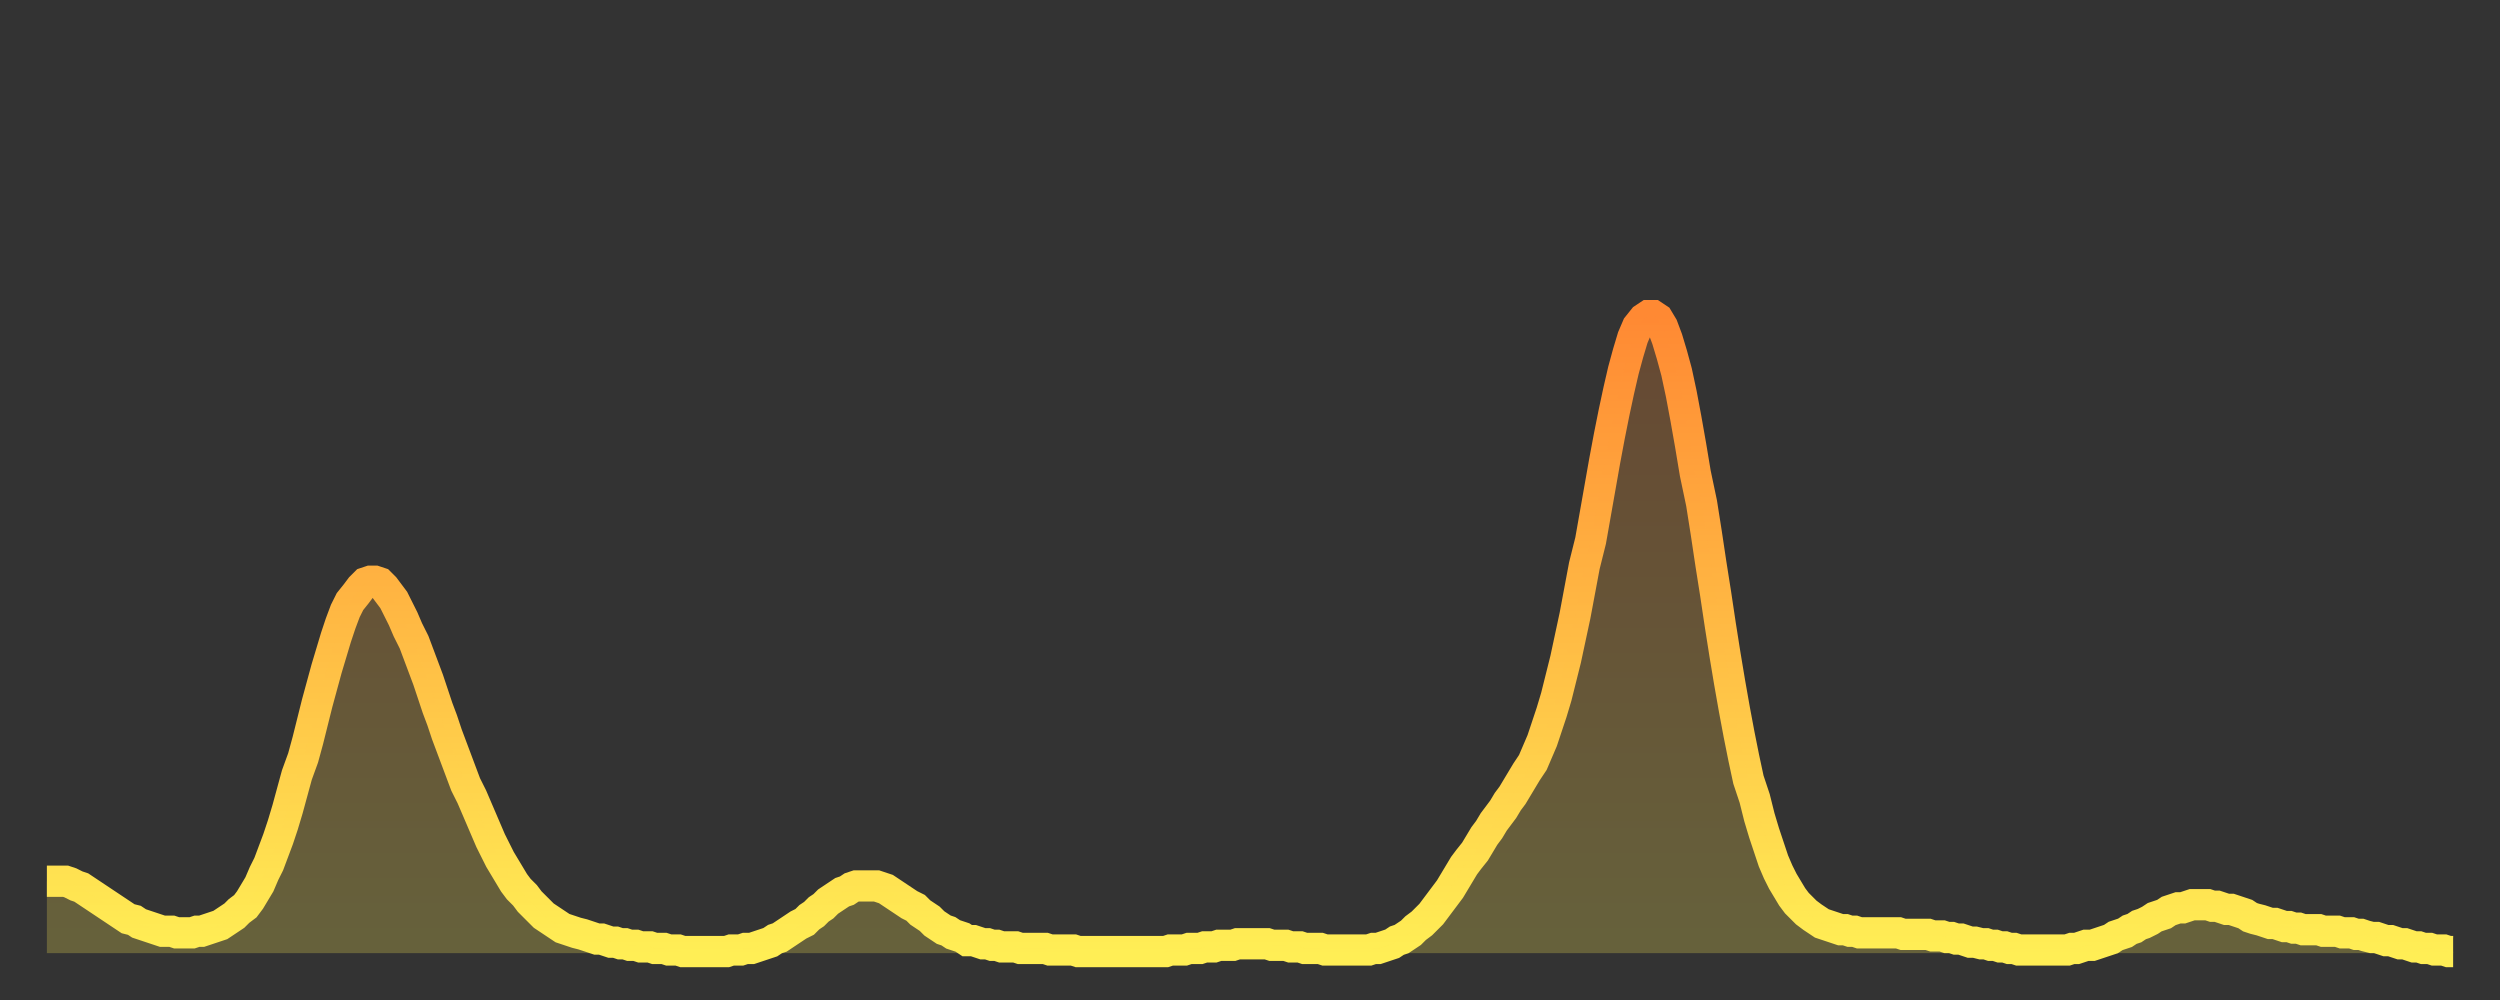 <?xml version="1.0" encoding="utf-8" ?>
<svg baseProfile="full" height="64" version="1.1" width="160" xmlns="http://www.w3.org/2000/svg" xmlns:ev="http://www.w3.org/2001/xml-events" xmlns:xlink="http://www.w3.org/1999/xlink"><rect width="100%" height="100%" fill="#333333" stroke="none"/><defs><linearGradient id="id1908330" x1="0" x2="0" y1="0" y2="1"><stop offset="0%" stop-color="#ff8933" /><stop offset="50%" stop-color="#ffbb44" /><stop offset="100%" stop-color="#ffee55" /></linearGradient></defs><g transform="translate(3,3)"><g><path d="M 0.0 53.4 0.3 53.4 0.6 53.4 0.9 53.4 1.2 53.4 1.5 53.5 1.9 53.7 2.2 53.8 2.5 54.0 2.8 54.2 3.1 54.4 3.4 54.6 3.7 54.8 4.0 55.0 4.3 55.2 4.6 55.4 4.9 55.6 5.2 55.8 5.6 55.9 5.9 56.1 6.2 56.2 6.5 56.3 6.8 56.4 7.1 56.5 7.4 56.6 7.7 56.6 8.0 56.6 8.3 56.7 8.6 56.7 8.9 56.7 9.3 56.7 9.6 56.6 9.9 56.6 10.2 56.5 10.5 56.4 10.8 56.3 11.1 56.2 11.4 56.0 11.7 55.8 12.0 55.6 12.3 55.3 12.7 55.0 13.0 54.6 13.3 54.1 13.6 53.6 13.9 52.9 14.2 52.3 14.5 51.5 14.8 50.7 15.1 49.8 15.4 48.8 15.7 47.7 16.0 46.6 16.4 45.5 16.7 44.4 17.0 43.2 17.3 42.0 17.6 40.9 17.9 39.8 18.2 38.8 18.5 37.8 18.8 36.9 19.1 36.1 19.4 35.5 19.8 35.0 20.1 34.6 20.4 34.3 20.7 34.2 21.0 34.2 21.3 34.3 21.6 34.6 21.9 35.0 22.2 35.4 22.5 36.0 22.8 36.6 23.1 37.3 23.5 38.1 23.8 38.9 24.1 39.7 24.4 40.5 24.7 41.4 25.0 42.3 25.3 43.1 25.6 44.0 25.9 44.8 26.2 45.6 26.5 46.4 26.8 47.2 27.2 48.0 27.5 48.7 27.8 49.4 28.1 50.1 28.4 50.8 28.7 51.4 29.0 52.0 29.3 52.5 29.6 53.0 29.9 53.5 30.2 53.9 30.6 54.3 30.9 54.7 31.2 55.0 31.5 55.3 31.8 55.6 32.1 55.8 32.4 56.0 32.7 56.2 33.0 56.4 33.3 56.5 33.6 56.6 33.9 56.7 34.3 56.8 34.6 56.9 34.9 57.0 35.2 57.1 35.5 57.1 35.8 57.2 36.1 57.3 36.4 57.3 36.7 57.4 37.0 57.4 37.3 57.5 37.7 57.5 38.0 57.6 38.3 57.6 38.6 57.6 38.9 57.7 39.2 57.7 39.5 57.7 39.8 57.8 40.1 57.8 40.4 57.8 40.7 57.9 41.0 57.9 41.4 57.9 41.7 57.9 42.0 57.9 42.3 57.9 42.6 57.9 42.9 57.9 43.2 57.9 43.5 57.9 43.8 57.8 44.1 57.8 44.4 57.8 44.7 57.7 45.1 57.7 45.4 57.6 45.7 57.5 46.0 57.4 46.3 57.3 46.6 57.1 46.9 57.0 47.2 56.8 47.5 56.6 47.8 56.4 48.1 56.2 48.5 56.0 48.8 55.7 49.1 55.5 49.4 55.2 49.7 55.0 50.0 54.7 50.3 54.5 50.6 54.3 50.9 54.1 51.2 54.0 51.5 53.8 51.8 53.7 52.2 53.7 52.5 53.7 52.8 53.7 53.1 53.7 53.4 53.8 53.7 53.9 54.0 54.1 54.3 54.3 54.6 54.5 54.9 54.7 55.2 54.9 55.6 55.1 55.9 55.4 56.2 55.6 56.5 55.8 56.8 56.1 57.1 56.3 57.4 56.5 57.7 56.6 58.0 56.8 58.3 56.9 58.6 57.0 58.9 57.2 59.3 57.2 59.6 57.3 59.9 57.4 60.2 57.4 60.5 57.5 60.8 57.5 61.1 57.6 61.4 57.6 61.7 57.6 62.0 57.6 62.3 57.7 62.6 57.7 63.0 57.7 63.3 57.7 63.6 57.7 63.9 57.7 64.2 57.8 64.5 57.8 64.8 57.8 65.1 57.8 65.4 57.8 65.7 57.8 66.0 57.9 66.4 57.9 66.7 57.9 67.0 57.9 67.3 57.9 67.6 57.9 67.9 57.9 68.2 57.9 68.5 57.9 68.8 57.9 69.1 57.9 69.4 57.9 69.7 57.9 70.1 57.9 70.4 57.9 70.7 57.9 71.0 57.9 71.3 57.9 71.6 57.9 71.9 57.8 72.2 57.8 72.5 57.8 72.8 57.8 73.1 57.7 73.5 57.7 73.8 57.7 74.1 57.6 74.4 57.6 74.7 57.6 75.0 57.5 75.3 57.5 75.6 57.5 75.9 57.5 76.2 57.4 76.5 57.4 76.8 57.4 77.2 57.4 77.5 57.4 77.8 57.4 78.1 57.4 78.4 57.5 78.7 57.5 79.0 57.5 79.3 57.5 79.6 57.6 79.9 57.6 80.2 57.6 80.5 57.7 80.9 57.7 81.2 57.7 81.5 57.7 81.8 57.8 82.1 57.8 82.4 57.8 82.7 57.8 83.0 57.8 83.3 57.8 83.6 57.8 83.9 57.8 84.3 57.8 84.6 57.8 84.9 57.7 85.2 57.7 85.5 57.6 85.8 57.5 86.1 57.4 86.4 57.2 86.7 57.1 87.0 56.9 87.3 56.7 87.6 56.4 88.0 56.1 88.3 55.8 88.6 55.5 88.9 55.1 89.2 54.7 89.5 54.3 89.8 53.9 90.1 53.4 90.4 52.9 90.7 52.4 91.0 52.0 91.4 51.5 91.7 51.0 92.0 50.5 92.3 50.1 92.6 49.6 92.9 49.2 93.2 48.8 93.5 48.3 93.8 47.9 94.1 47.4 94.4 46.9 94.7 46.4 95.1 45.8 95.4 45.1 95.7 44.4 96.0 43.5 96.3 42.6 96.6 41.6 96.9 40.4 97.2 39.2 97.5 37.8 97.8 36.4 98.1 34.8 98.4 33.2 98.8 31.6 99.1 29.9 99.4 28.2 99.7 26.5 100.0 24.9 100.3 23.4 100.6 22.0 100.9 20.7 101.2 19.6 101.5 18.6 101.8 17.9 102.2 17.4 102.5 17.2 102.8 17.2 103.1 17.4 103.4 17.9 103.7 18.7 104.0 19.7 104.3 20.8 104.6 22.2 104.9 23.8 105.2 25.5 105.5 27.3 105.9 29.2 106.2 31.1 106.5 33.1 106.8 35.0 107.1 37.0 107.4 38.9 107.7 40.7 108.0 42.4 108.3 44.0 108.6 45.5 108.9 46.9 109.3 48.1 109.6 49.3 109.9 50.3 110.2 51.2 110.5 52.1 110.8 52.8 111.1 53.4 111.4 53.9 111.7 54.4 112.0 54.8 112.3 55.1 112.6 55.4 113.0 55.7 113.3 55.9 113.6 56.1 113.9 56.2 114.2 56.3 114.5 56.4 114.8 56.5 115.1 56.5 115.4 56.6 115.7 56.6 116.0 56.7 116.3 56.7 116.7 56.7 117.0 56.7 117.3 56.7 117.6 56.7 117.9 56.7 118.2 56.7 118.5 56.7 118.8 56.8 119.1 56.8 119.4 56.8 119.7 56.8 120.1 56.8 120.4 56.8 120.7 56.9 121.0 56.9 121.3 56.9 121.6 57.0 121.9 57.0 122.2 57.1 122.5 57.1 122.8 57.2 123.1 57.3 123.4 57.3 123.8 57.4 124.1 57.4 124.4 57.5 124.7 57.5 125.0 57.6 125.3 57.6 125.6 57.7 125.9 57.7 126.2 57.8 126.5 57.8 126.8 57.8 127.2 57.8 127.5 57.8 127.8 57.8 128.1 57.8 128.4 57.8 128.7 57.8 129.0 57.8 129.3 57.8 129.6 57.7 129.9 57.7 130.2 57.6 130.5 57.5 130.9 57.5 131.2 57.4 131.5 57.3 131.8 57.2 132.1 57.1 132.4 56.9 132.7 56.8 133.0 56.7 133.3 56.5 133.6 56.4 133.9 56.2 134.2 56.1 134.6 55.9 134.9 55.7 135.2 55.6 135.5 55.5 135.8 55.3 136.1 55.2 136.4 55.1 136.7 55.1 137.0 55.0 137.3 54.9 137.6 54.9 138.0 54.9 138.3 54.9 138.6 55.0 138.9 55.0 139.2 55.1 139.5 55.2 139.8 55.2 140.1 55.3 140.4 55.4 140.7 55.5 141.0 55.7 141.3 55.8 141.7 55.9 142.0 56.0 142.3 56.1 142.6 56.1 142.9 56.2 143.2 56.3 143.5 56.3 143.8 56.4 144.1 56.4 144.4 56.5 144.7 56.5 145.1 56.5 145.4 56.5 145.7 56.6 146.0 56.6 146.3 56.6 146.6 56.6 146.9 56.7 147.2 56.7 147.5 56.7 147.8 56.8 148.1 56.8 148.4 56.9 148.8 57.0 149.1 57.0 149.4 57.1 149.7 57.2 150.0 57.2 150.3 57.3 150.6 57.4 150.9 57.4 151.2 57.5 151.5 57.6 151.8 57.6 152.1 57.7 152.5 57.7 152.8 57.8 153.1 57.8 153.4 57.8 153.7 57.9 154.0 57.9" fill="none" id="graph-curve" opacity="1" stroke="url(#id1908330)" stroke-width="2" /><path d="M 0 58 L 0.0 53.4 0.3 53.4 0.6 53.4 0.9 53.4 1.2 53.4 1.5 53.5 1.9 53.7 2.2 53.8 2.5 54.0 2.8 54.2 3.1 54.4 3.4 54.6 3.7 54.8 4.0 55.0 4.3 55.2 4.6 55.4 4.9 55.6 5.2 55.8 5.6 55.9 5.9 56.1 6.2 56.2 6.5 56.3 6.8 56.4 7.1 56.5 7.4 56.6 7.7 56.6 8.0 56.6 8.3 56.7 8.6 56.7 8.9 56.7 9.3 56.7 9.6 56.6 9.9 56.6 10.2 56.5 10.5 56.4 10.8 56.3 11.1 56.2 11.4 56.0 11.7 55.8 12.0 55.6 12.3 55.3 12.7 55.0 13.0 54.6 13.3 54.1 13.6 53.6 13.9 52.9 14.2 52.3 14.5 51.5 14.8 50.7 15.1 49.8 15.4 48.8 15.7 47.7 16.0 46.6 16.4 45.5 16.7 44.4 17.0 43.2 17.3 42.0 17.6 40.9 17.9 39.8 18.2 38.8 18.5 37.8 18.8 36.9 19.1 36.1 19.4 35.5 19.8 35.0 20.1 34.6 20.4 34.3 20.7 34.2 21.0 34.2 21.3 34.3 21.6 34.6 21.9 35.0 22.2 35.4 22.5 36.0 22.8 36.6 23.1 37.3 23.5 38.1 23.8 38.9 24.1 39.7 24.4 40.5 24.7 41.4 25.0 42.3 25.3 43.1 25.6 44.0 25.9 44.8 26.2 45.6 26.5 46.4 26.8 47.2 27.2 48.0 27.5 48.7 27.8 49.4 28.1 50.1 28.4 50.8 28.7 51.4 29.0 52.0 29.3 52.5 29.6 53.0 29.9 53.5 30.2 53.9 30.6 54.3 30.9 54.7 31.2 55.0 31.5 55.3 31.8 55.6 32.1 55.8 32.4 56.0 32.7 56.2 33.0 56.4 33.3 56.5 33.6 56.6 33.9 56.7 34.3 56.8 34.6 56.9 34.9 57.0 35.2 57.1 35.5 57.1 35.8 57.2 36.1 57.3 36.4 57.3 36.7 57.4 37.0 57.4 37.3 57.5 37.7 57.5 38.0 57.6 38.3 57.6 38.6 57.6 38.9 57.7 39.2 57.7 39.5 57.7 39.8 57.8 40.1 57.8 40.4 57.8 40.7 57.9 41.0 57.9 41.4 57.9 41.7 57.9 42.0 57.9 42.3 57.9 42.6 57.9 42.9 57.9 43.2 57.9 43.5 57.9 43.8 57.8 44.1 57.8 44.4 57.8 44.7 57.7 45.1 57.7 45.4 57.6 45.7 57.5 46.0 57.4 46.3 57.3 46.6 57.1 46.9 57.0 47.2 56.8 47.5 56.6 47.8 56.4 48.1 56.2 48.5 56.0 48.8 55.7 49.1 55.5 49.4 55.2 49.7 55.0 50.0 54.7 50.3 54.5 50.6 54.3 50.9 54.1 51.2 54.0 51.5 53.8 51.8 53.7 52.2 53.7 52.5 53.7 52.8 53.7 53.1 53.7 53.4 53.8 53.7 53.9 54.0 54.1 54.3 54.3 54.6 54.5 54.9 54.7 55.2 54.9 55.6 55.1 55.9 55.4 56.2 55.6 56.5 55.8 56.8 56.1 57.1 56.3 57.4 56.5 57.7 56.6 58.0 56.8 58.3 56.9 58.6 57.0 58.9 57.2 59.3 57.2 59.6 57.3 59.9 57.4 60.2 57.4 60.5 57.5 60.8 57.5 61.1 57.6 61.4 57.6 61.7 57.6 62.0 57.6 62.3 57.7 62.6 57.7 63.0 57.7 63.3 57.7 63.6 57.7 63.9 57.7 64.2 57.8 64.5 57.8 64.8 57.8 65.1 57.8 65.4 57.8 65.7 57.8 66.0 57.9 66.4 57.9 66.7 57.9 67.0 57.9 67.3 57.9 67.6 57.9 67.9 57.9 68.2 57.9 68.5 57.9 68.8 57.9 69.1 57.9 69.4 57.9 69.7 57.9 70.1 57.9 70.4 57.9 70.7 57.9 71.0 57.9 71.3 57.9 71.6 57.9 71.9 57.8 72.2 57.8 72.5 57.8 72.8 57.8 73.1 57.7 73.5 57.7 73.8 57.7 74.1 57.6 74.4 57.6 74.7 57.6 75.0 57.5 75.3 57.5 75.6 57.5 75.9 57.5 76.2 57.4 76.5 57.4 76.8 57.4 77.2 57.4 77.5 57.4 77.8 57.4 78.1 57.4 78.4 57.5 78.7 57.5 79.0 57.5 79.3 57.5 79.6 57.6 79.9 57.6 80.2 57.6 80.5 57.7 80.9 57.7 81.2 57.7 81.5 57.7 81.8 57.8 82.1 57.8 82.4 57.8 82.7 57.8 83.0 57.8 83.3 57.8 83.6 57.8 83.9 57.8 84.3 57.8 84.6 57.8 84.9 57.7 85.2 57.7 85.5 57.6 85.8 57.5 86.1 57.4 86.4 57.2 86.7 57.1 87.0 56.9 87.3 56.7 87.6 56.4 88.0 56.1 88.3 55.8 88.6 55.5 88.9 55.1 89.2 54.7 89.5 54.3 89.8 53.9 90.1 53.4 90.4 52.9 90.7 52.4 91.0 52.0 91.4 51.5 91.7 51.0 92.0 50.5 92.3 50.1 92.6 49.6 92.9 49.2 93.2 48.8 93.5 48.3 93.8 47.9 94.1 47.4 94.4 46.9 94.7 46.4 95.1 45.8 95.4 45.1 95.7 44.4 96.0 43.5 96.3 42.6 96.6 41.6 96.9 40.4 97.2 39.2 97.5 37.8 97.8 36.4 98.1 34.8 98.4 33.2 98.8 31.6 99.1 29.9 99.4 28.2 99.7 26.5 100.0 24.9 100.3 23.4 100.6 22.0 100.9 20.7 101.2 19.6 101.5 18.6 101.8 17.9 102.2 17.4 102.5 17.2 102.8 17.2 103.1 17.4 103.4 17.9 103.7 18.7 104.0 19.7 104.3 20.8 104.6 22.2 104.9 23.8 105.2 25.5 105.5 27.3 105.9 29.2 106.2 31.1 106.5 33.1 106.8 35.0 107.1 37.0 107.4 38.9 107.7 40.7 108.0 42.4 108.3 44.0 108.6 45.5 108.9 46.9 109.3 48.1 109.6 49.3 109.9 50.3 110.2 51.2 110.5 52.1 110.8 52.8 111.1 53.4 111.4 53.9 111.7 54.4 112.0 54.8 112.3 55.1 112.6 55.4 113.0 55.7 113.3 55.9 113.6 56.1 113.9 56.2 114.2 56.3 114.5 56.4 114.8 56.5 115.1 56.5 115.4 56.6 115.7 56.6 116.0 56.7 116.3 56.7 116.7 56.7 117.0 56.7 117.3 56.7 117.6 56.7 117.9 56.7 118.2 56.7 118.5 56.7 118.8 56.8 119.1 56.8 119.4 56.8 119.7 56.8 120.1 56.8 120.4 56.8 120.7 56.9 121.0 56.9 121.3 56.9 121.6 57.0 121.9 57.0 122.2 57.1 122.5 57.1 122.8 57.2 123.1 57.3 123.4 57.3 123.8 57.4 124.1 57.4 124.4 57.5 124.7 57.5 125.0 57.6 125.3 57.6 125.6 57.7 125.9 57.7 126.2 57.8 126.5 57.8 126.8 57.8 127.2 57.8 127.5 57.8 127.8 57.8 128.1 57.8 128.4 57.8 128.7 57.8 129.0 57.8 129.3 57.8 129.6 57.7 129.9 57.7 130.2 57.6 130.5 57.5 130.9 57.5 131.2 57.4 131.5 57.3 131.8 57.2 132.1 57.1 132.4 56.9 132.7 56.8 133.0 56.7 133.3 56.5 133.6 56.4 133.9 56.2 134.2 56.1 134.6 55.9 134.9 55.7 135.2 55.6 135.5 55.5 135.8 55.3 136.1 55.2 136.4 55.1 136.7 55.1 137.0 55.0 137.3 54.9 137.6 54.9 138.0 54.9 138.3 54.9 138.6 55.0 138.9 55.0 139.2 55.1 139.5 55.2 139.8 55.2 140.1 55.3 140.4 55.4 140.7 55.5 141.0 55.7 141.3 55.8 141.7 55.9 142.0 56.0 142.3 56.1 142.6 56.1 142.9 56.2 143.2 56.3 143.5 56.3 143.8 56.4 144.1 56.4 144.4 56.5 144.7 56.5 145.1 56.5 145.4 56.5 145.7 56.6 146.0 56.6 146.3 56.6 146.6 56.6 146.9 56.7 147.2 56.7 147.5 56.7 147.8 56.8 148.1 56.8 148.4 56.9 148.8 57.0 149.1 57.0 149.4 57.1 149.7 57.2 150.0 57.2 150.3 57.3 150.6 57.4 150.9 57.4 151.2 57.5 151.5 57.6 151.8 57.6 152.1 57.7 152.5 57.7 152.8 57.8 153.1 57.8 153.4 57.8 153.7 57.9 154.0 57.9 154 58" fill="url(#id1908330)" fill-opacity=".25" id="graph-shadow" /></g></g></svg>